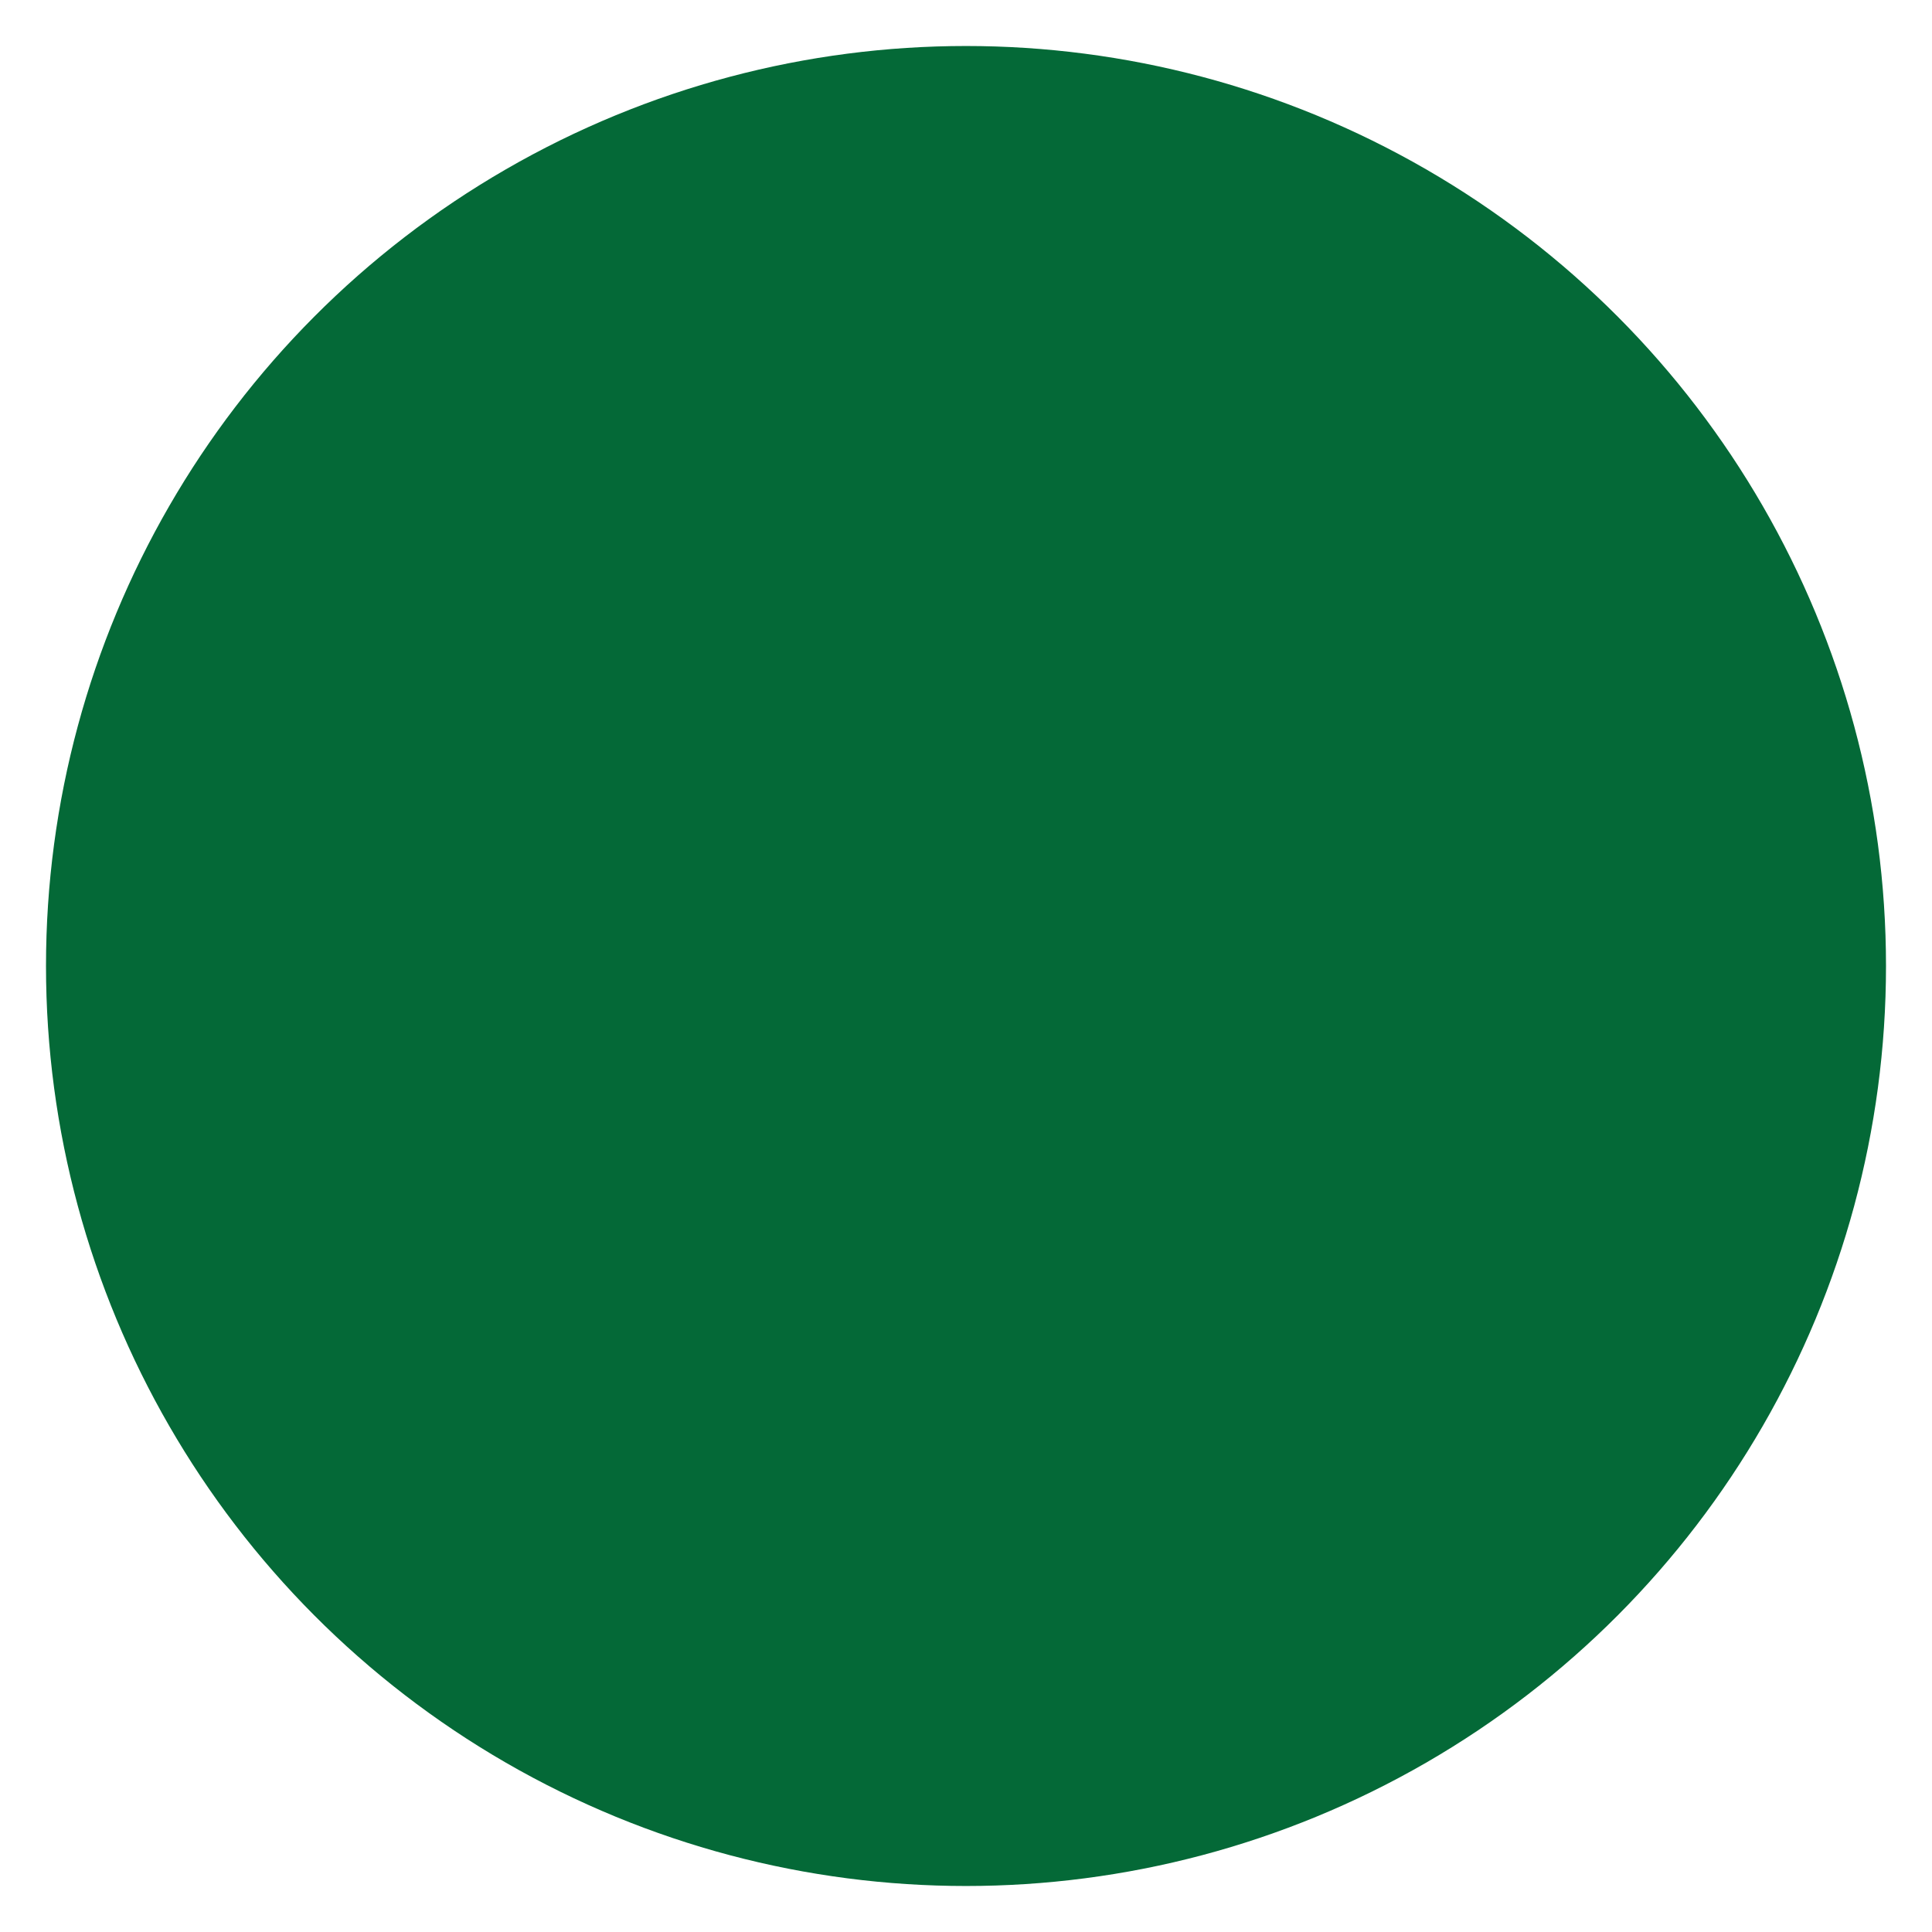 <?xml version="1.0" encoding="utf-8"?>
<!-- Generator: Adobe Illustrator 27.1.1, SVG Export Plug-In . SVG Version: 6.00 Build 0)  -->
<svg version="1.1" xmlns="http://www.w3.org/2000/svg" xmlns:xlink="http://www.w3.org/1999/xlink" x="0px" y="0px"
	 viewBox="0 0 210 210" style="enable-background:new 0 0 210 210;" xml:space="preserve">
<style type="text/css">
	.st0{opacity:0.7;clip-path:url(#XMLID_00000067944454644886588270000015344618243623579320_);}
	.st1{fill-rule:evenodd;clip-rule:evenodd;fill:#FFFFFF;}
	.st2{fill:#046937;}
	.st3{fill:#EEBF39;}
	.st4{fill:#010101;}
	.st5{fill:#F7AAAE;}
	.st6{fill:#FFFFFF;}
	.st7{clip-path:url(#SVGID_00000083802926091112190530000006908843731707980448_);fill:#010101;}
	.st8{clip-path:url(#SVGID_00000083802926091112190530000006908843731707980448_);fill:#EEBF39;}
	.st9{clip-path:url(#SVGID_00000065756183262762096820000000789194717855071619_);fill:#010101;}
	.st10{clip-path:url(#SVGID_00000106864569481908082830000008738751832542810546_);fill:#010101;}
	.st11{clip-path:url(#SVGID_00000114765485646388041790000010324776105379519399_);fill:#010101;}
	.st12{clip-path:url(#SVGID_00000114765485646388041790000010324776105379519399_);fill:#F7AAAE;}
	.st13{clip-path:url(#SVGID_00000014624863922390959530000016628233774411865787_);fill:#FFFFFF;}
	.st14{clip-path:url(#SVGID_00000074413752668959953740000001390595267734287763_);fill:#FFFFFF;}
	.st15{clip-path:url(#SVGID_00000130634127241673194210000001633346243101792952_);fill:#046937;}
</style>
<g id="Layer_1">
</g>
<g id="Guides">
	<g>
		<circle class="st2" cx="105" cy="105" r="100"/>
	</g>
</g>
</svg>
